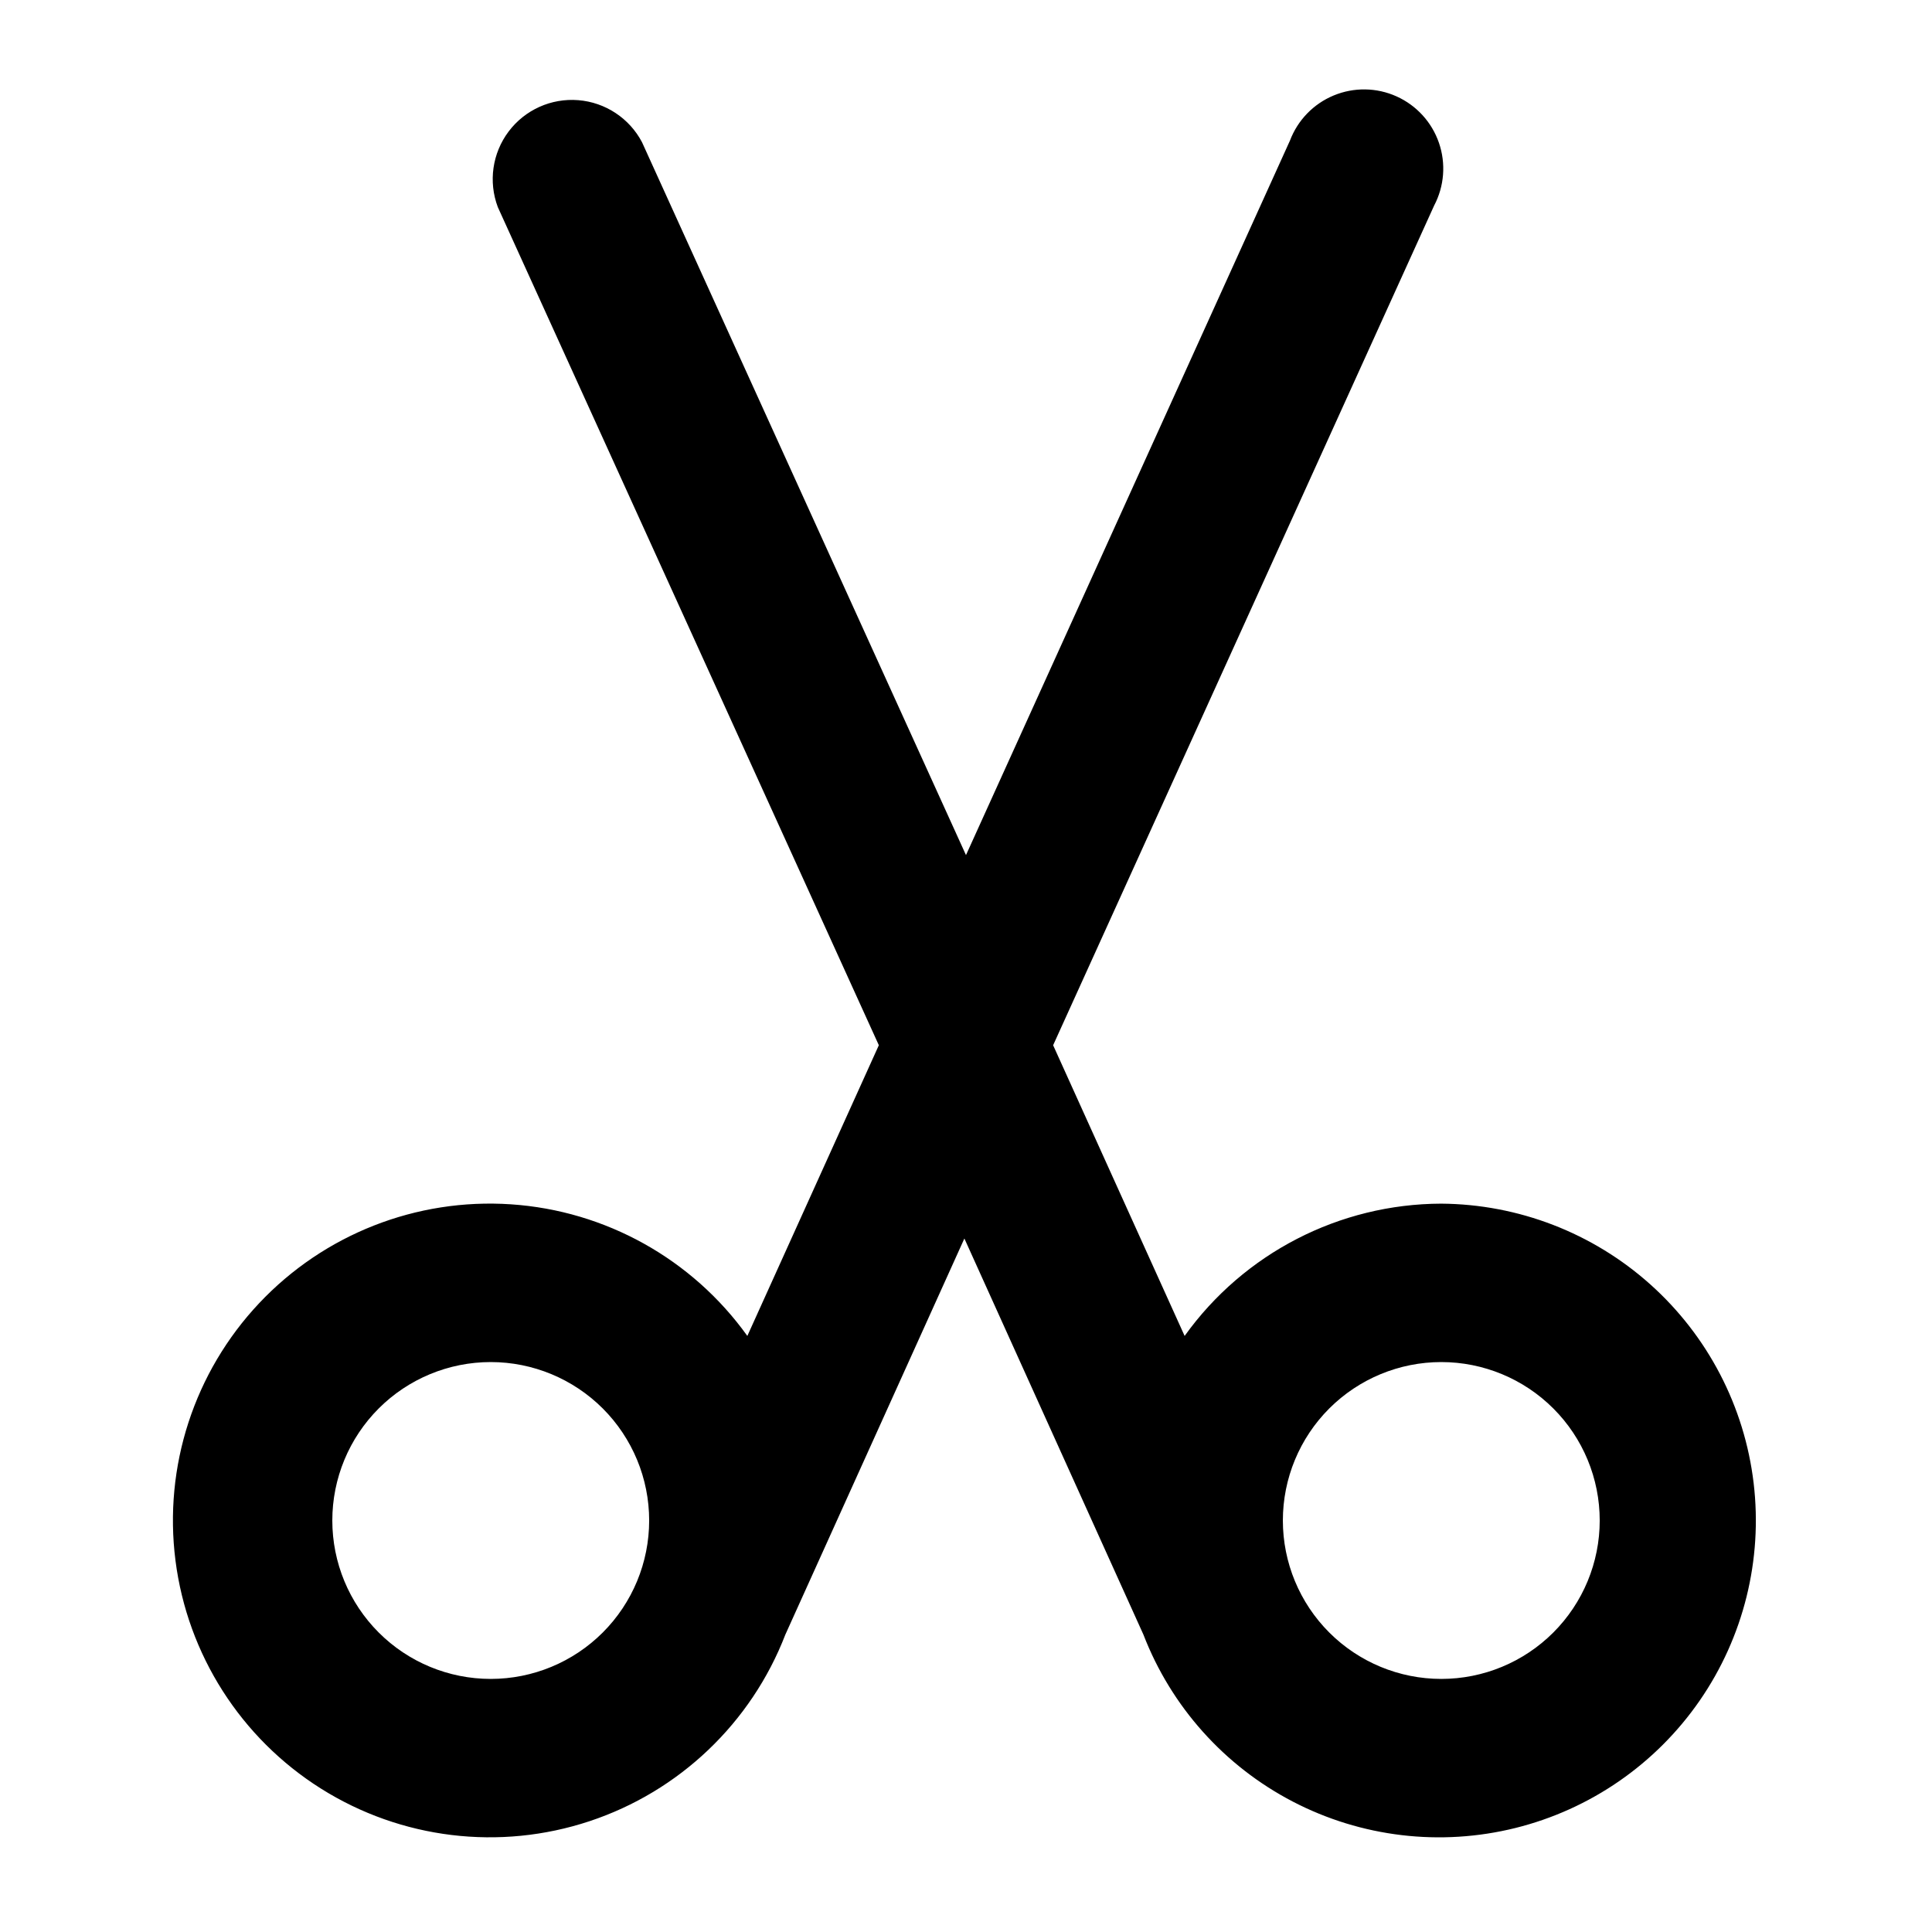 <?xml version="1.0" encoding="UTF-8"?>
<!-- Uploaded to: SVG Repo, www.svgrepo.com, Generator: SVG Repo Mixer Tools -->
<svg fill="#000000" width="800px" height="800px" version="1.1" viewBox="144 144 512 512" xmlns="http://www.w3.org/2000/svg">
 <path d="m525.95 462.98c-26.984 0.074-52.293 13.117-68.012 35.055l-34.848-77.039 100.97-222.52c2.699-5.125 3.164-11.137 1.277-16.617-1.883-5.477-5.945-9.93-11.227-12.309-5.281-2.383-11.309-2.473-16.66-0.254-5.352 2.215-9.547 6.547-11.598 11.965l-85.855 189.35-85.859-188.93c-3.352-6.363-9.73-10.566-16.898-11.137-7.168-0.574-14.133 2.562-18.453 8.312-4.32 5.75-5.398 13.312-2.856 20.039l100.97 222.1-34.848 77.039c-14.617-20.402-37.598-33.199-62.641-34.879-25.043-1.68-49.523 7.934-66.734 26.207-17.211 18.27-25.348 43.281-22.176 68.18 3.168 24.898 17.312 47.074 38.551 60.449 21.242 13.375 47.352 16.547 71.176 8.645 23.824-7.898 42.863-26.047 51.902-49.461l47.441-104.96 47.441 104.96c7.367 19.082 21.441 34.82 39.59 44.262 18.145 9.438 39.113 11.93 58.969 7.004 19.852-4.926 37.223-16.926 48.855-33.754 11.629-16.828 16.719-37.32 14.309-57.633-2.41-20.312-12.152-39.047-27.395-52.688-15.242-13.637-34.941-21.246-55.398-21.387zm-251.9 125.95c-11.137 0-21.816-4.422-29.688-12.297-7.875-7.871-12.297-18.551-12.297-29.688 0-11.133 4.422-21.812 12.297-29.688 7.871-7.871 18.551-12.297 29.688-12.297 11.133 0 21.812 4.426 29.688 12.297 7.871 7.875 12.297 18.555 12.297 29.688 0 11.137-4.426 21.816-12.297 29.688-7.875 7.875-18.555 12.297-29.688 12.297zm251.91 0h-0.004c-11.133 0-21.812-4.422-29.688-12.297-7.871-7.871-12.297-18.551-12.297-29.688 0-11.133 4.426-21.812 12.297-29.688 7.875-7.871 18.555-12.297 29.688-12.297 11.137 0 21.816 4.426 29.688 12.297 7.875 7.875 12.297 18.555 12.297 29.688 0 11.137-4.422 21.816-12.297 29.688-7.871 7.875-18.551 12.297-29.688 12.297z"/>
</svg>